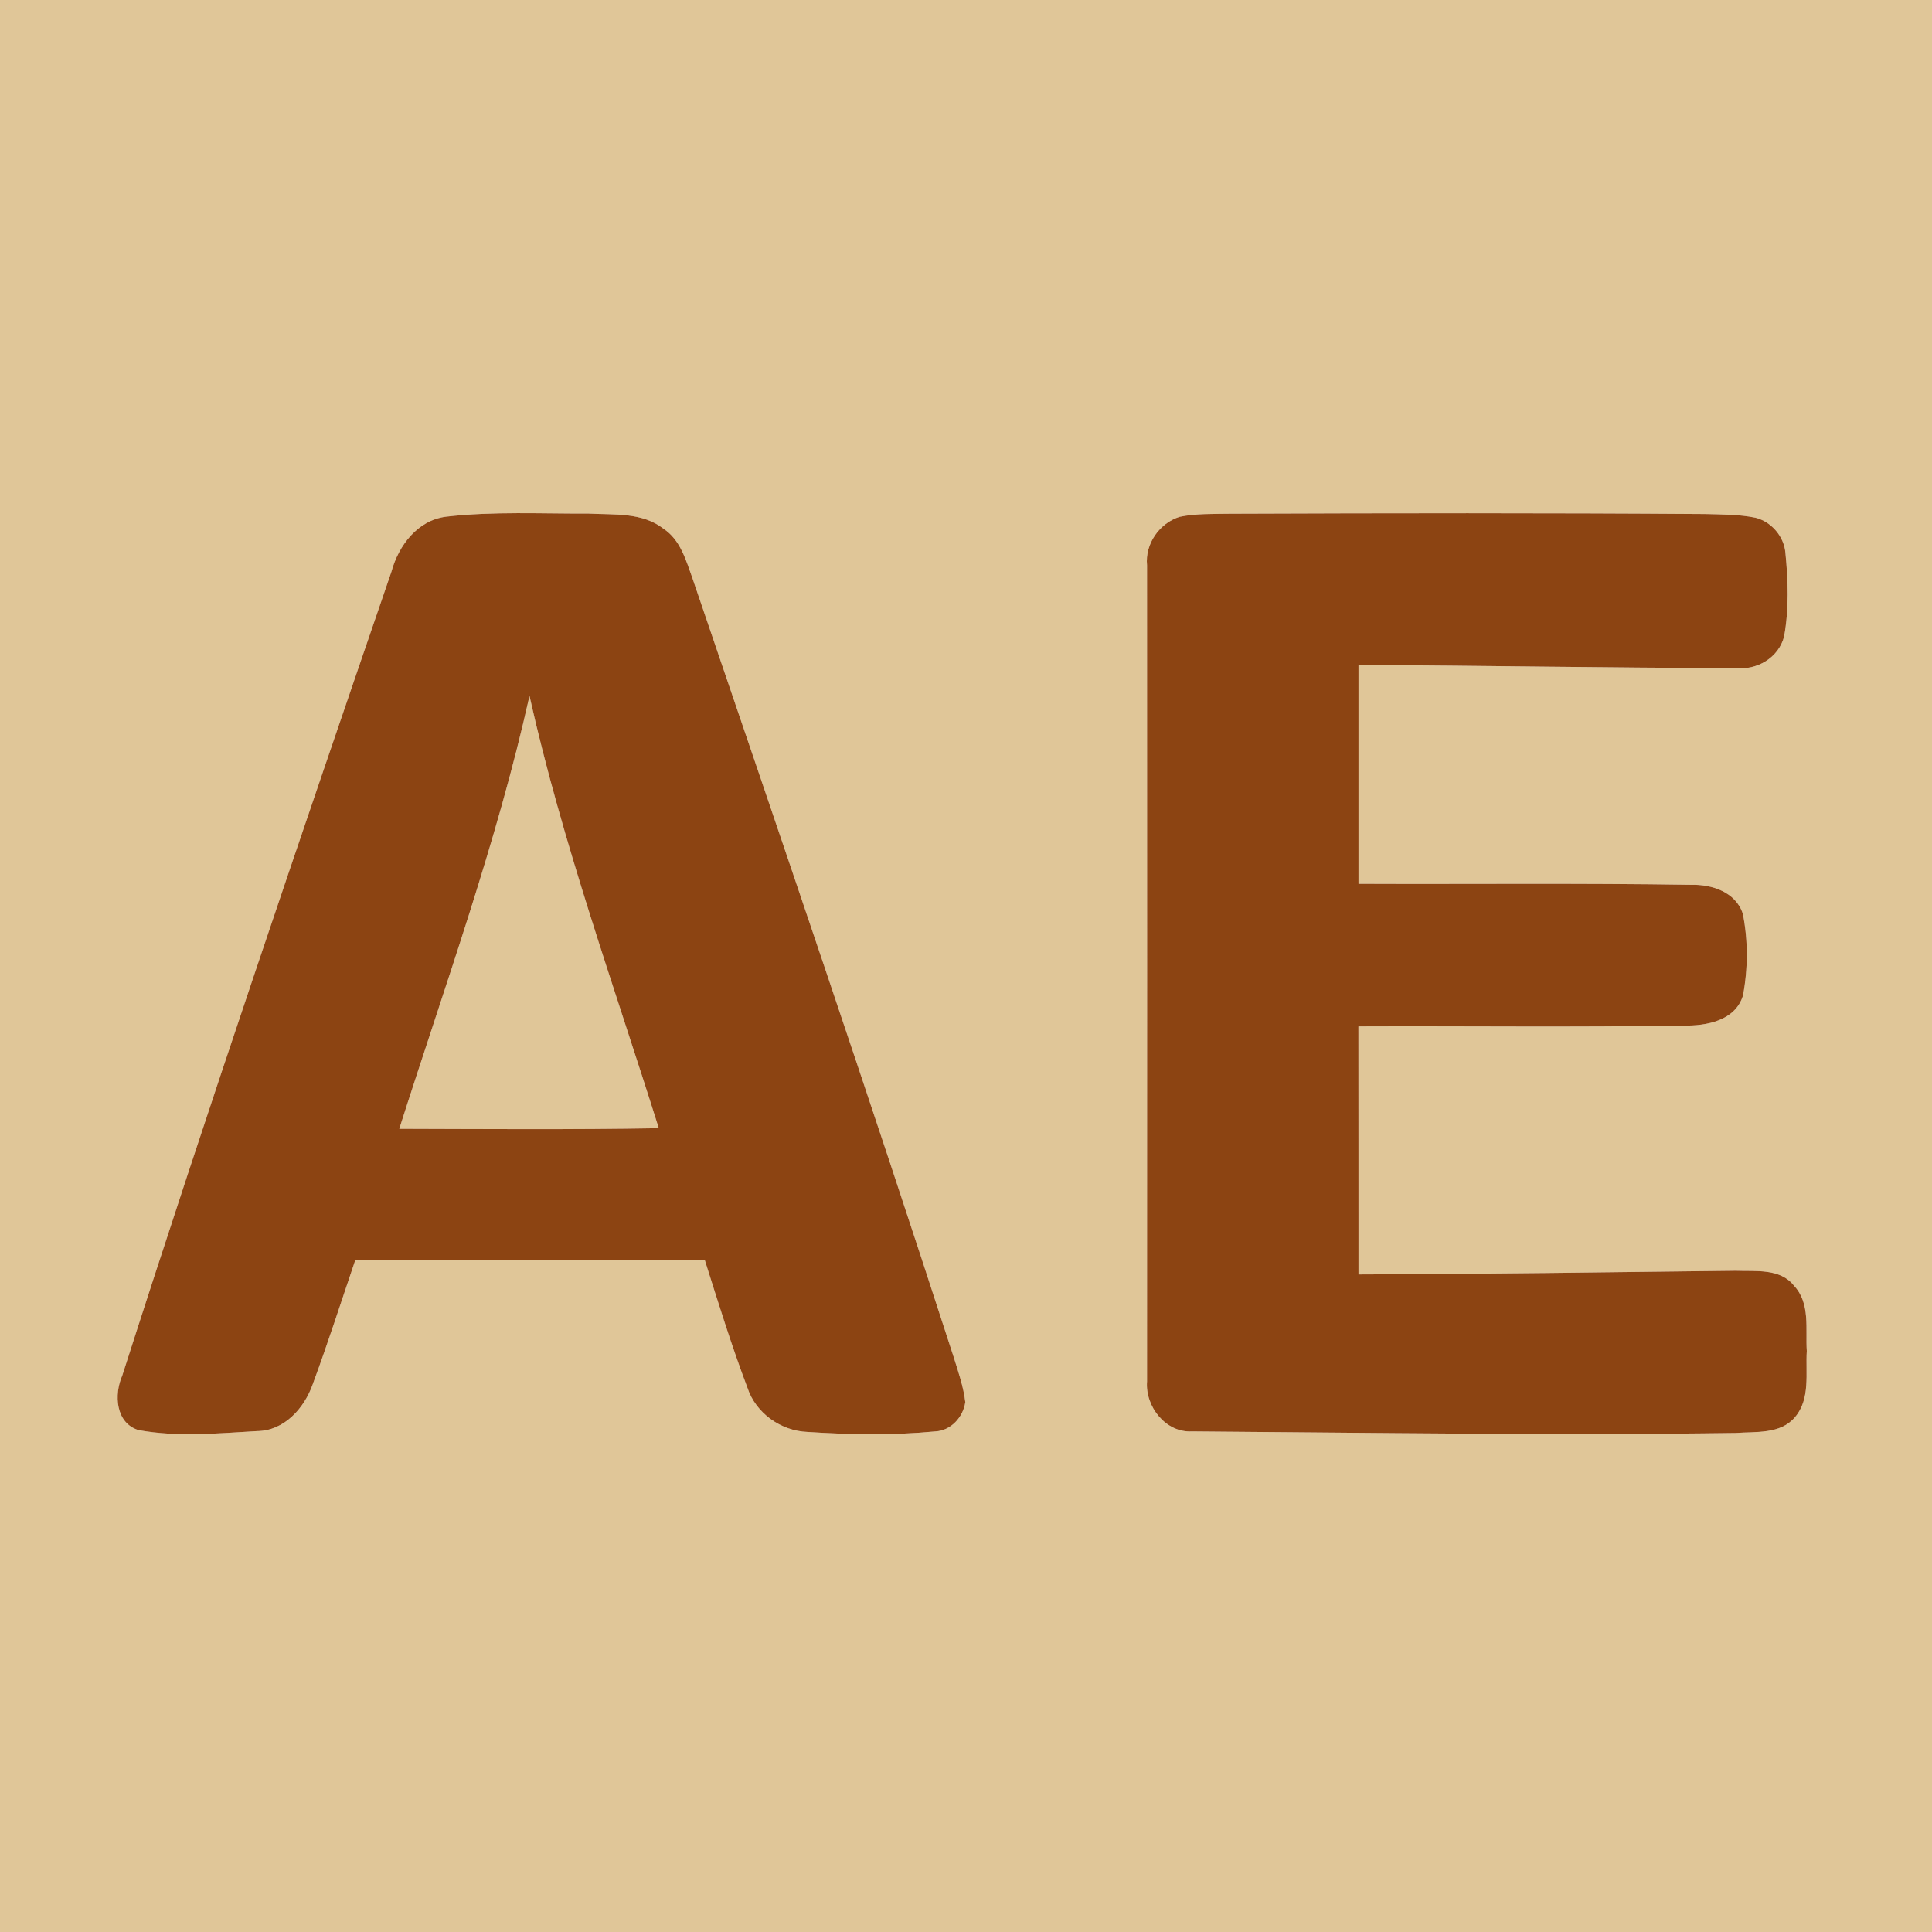 <?xml version="1.0" encoding="UTF-8" ?>
<!DOCTYPE svg PUBLIC "-//W3C//DTD SVG 1.1//EN" "http://www.w3.org/Graphics/SVG/1.1/DTD/svg11.dtd">
<svg width="256pt" height="256pt" viewBox="0 0 256 256" version="1.1" xmlns="http://www.w3.org/2000/svg">
<g id="#e0c698ff">
<path fill="#e0c698" opacity="1.00" d=" M 0.00 0.00 L 256.00 0.00 L 256.00 256.00 L 0.00 256.00 L 0.00 0.00 M 51.87 75.74 C 39.72 111.16 27.63 146.61 16.20 182.27 C 15.09 184.78 15.31 188.57 18.36 189.50 C 23.53 190.44 28.85 189.93 34.06 189.63 C 37.66 189.60 40.33 186.59 41.44 183.42 C 43.45 177.99 45.21 172.48 47.07 167.00 C 62.52 167.00 77.96 166.99 93.40 167.01 C 95.19 172.66 96.94 178.34 99.04 183.89 C 100.15 187.26 103.47 189.60 106.98 189.74 C 112.62 190.11 118.31 190.21 123.94 189.67 C 126.01 189.57 127.62 187.78 127.91 185.80 C 127.67 183.74 126.98 181.78 126.37 179.82 C 115.19 145.28 103.45 110.93 91.74 76.57 C 90.89 74.21 90.15 71.53 87.93 70.07 C 85.13 67.85 81.34 68.23 78.00 68.05 C 71.71 68.08 65.38 67.74 59.12 68.46 C 55.33 68.93 52.82 72.27 51.87 75.74 M 156.30 68.48 C 153.62 69.33 151.71 72.07 151.99 74.90 C 152.01 110.95 152.00 147.00 151.99 183.05 C 151.73 186.37 154.46 189.87 157.95 189.67 C 181.96 189.85 205.98 190.21 229.99 189.88 C 232.64 189.68 235.91 190.07 237.83 187.80 C 239.92 185.39 239.23 181.95 239.41 179.02 C 239.22 176.13 239.91 172.70 237.73 170.38 C 235.89 168.01 232.61 168.49 229.98 168.38 C 213.32 168.58 196.67 168.82 180.01 168.87 C 180.00 157.91 180.02 146.96 180.00 136.00 C 194.36 135.94 208.72 136.13 223.08 135.89 C 226.11 135.95 229.95 135.25 230.96 131.90 C 231.62 128.36 231.64 124.62 230.94 121.09 C 230.01 118.19 226.81 117.16 224.04 117.24 C 209.37 117.01 194.69 117.17 180.01 117.11 C 180.01 107.44 180.01 97.78 180.01 88.11 C 196.66 88.19 213.31 88.50 229.96 88.52 C 232.78 88.84 235.66 87.18 236.40 84.36 C 237.07 80.68 236.94 76.88 236.57 73.17 C 236.36 71.04 234.69 69.12 232.62 68.60 C 230.43 68.15 228.17 68.17 225.95 68.11 C 204.96 67.96 183.98 67.99 162.99 68.07 C 160.76 68.11 158.50 68.03 156.30 68.48 Z" />
<path fill="#e0c698" opacity="1.00" d=" M 52.91 149.57 C 58.97 130.56 65.81 111.72 70.16 92.22 C 74.52 111.68 81.32 130.49 87.29 149.49 C 75.83 149.69 64.37 149.60 52.91 149.57 Z" />
</g>
<g id="#8c4412ff">
<path fill="#8c4412" opacity="1.00" d=" M 51.87 75.74 C 52.82 72.27 55.33 68.93 59.12 68.46 C 65.38 67.74 71.71 68.08 78.00 68.05 C 81.34 68.23 85.13 67.85 87.93 70.07 C 90.15 71.53 90.89 74.21 91.74 76.57 C 103.45 110.93 115.19 145.28 126.37 179.82 C 126.98 181.78 127.67 183.74 127.91 185.80 C 127.62 187.78 126.01 189.57 123.94 189.67 C 118.31 190.21 112.62 190.11 106.98 189.74 C 103.47 189.60 100.15 187.26 99.04 183.89 C 96.94 178.34 95.19 172.66 93.40 167.01 C 77.96 166.99 62.52 167.00 47.07 167.00 C 45.21 172.48 43.45 177.99 41.44 183.42 C 40.33 186.59 37.66 189.60 34.06 189.63 C 28.85 189.93 23.53 190.44 18.36 189.50 C 15.31 188.57 15.09 184.78 16.20 182.27 C 27.63 146.61 39.72 111.16 51.87 75.74 M 52.91 149.57 C 64.37 149.60 75.83 149.69 87.29 149.49 C 81.32 130.49 74.52 111.68 70.16 92.22 C 65.81 111.72 58.97 130.56 52.91 149.57 Z" />
<path fill="#8c4412" opacity="1.00" d=" M 156.30 68.48 C 158.50 68.03 160.76 68.11 162.99 68.07 C 183.98 67.99 204.96 67.96 225.95 68.11 C 228.17 68.17 230.43 68.15 232.62 68.60 C 234.69 69.12 236.36 71.04 236.57 73.17 C 236.94 76.88 237.07 80.68 236.40 84.36 C 235.66 87.18 232.78 88.84 229.96 88.52 C 213.31 88.50 196.66 88.19 180.01 88.11 C 180.01 97.78 180.01 107.44 180.01 117.11 C 194.69 117.17 209.37 117.01 224.04 117.24 C 226.81 117.16 230.01 118.19 230.94 121.09 C 231.64 124.62 231.62 128.36 230.96 131.90 C 229.95 135.25 226.11 135.95 223.08 135.89 C 208.72 136.13 194.36 135.94 180.00 136.00 C 180.02 146.96 180.00 157.91 180.01 168.87 C 196.67 168.82 213.32 168.58 229.98 168.38 C 232.61 168.49 235.89 168.01 237.73 170.38 C 239.91 172.70 239.22 176.13 239.41 179.02 C 239.23 181.95 239.92 185.39 237.83 187.80 C 235.91 190.07 232.64 189.68 229.99 189.88 C 205.98 190.21 181.96 189.85 157.95 189.67 C 154.46 189.87 151.73 186.37 151.99 183.05 C 152.00 147.00 152.01 110.95 151.99 74.90 C 151.71 72.07 153.62 69.33 156.30 68.48 Z" />
</g>
</svg>
